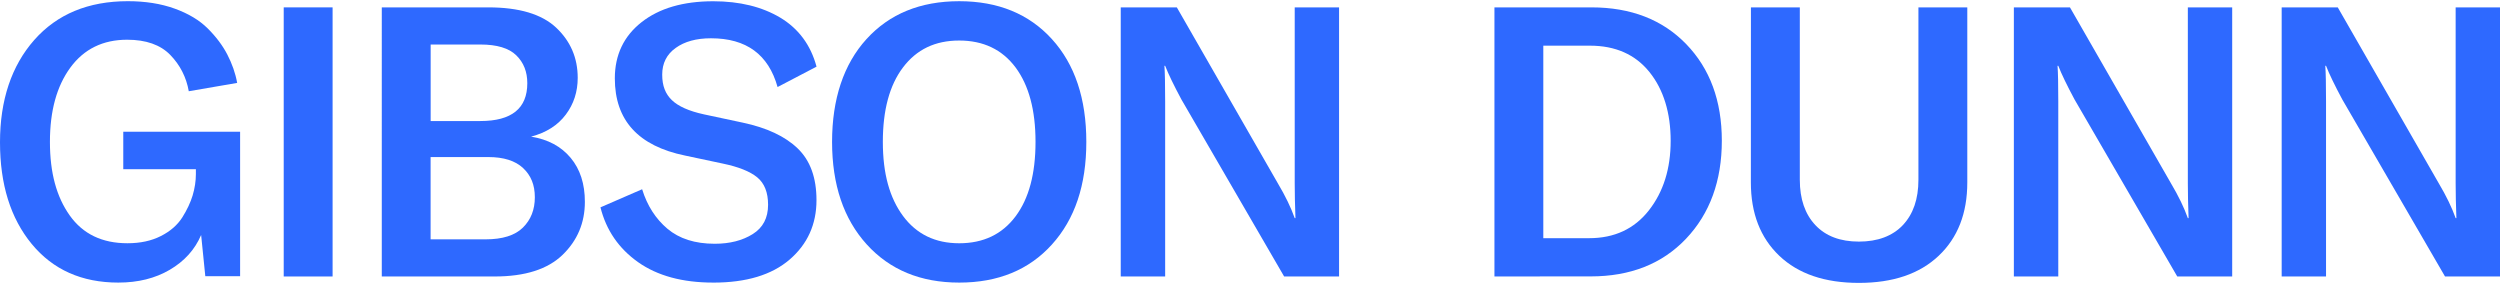 <?xml version="1.0" encoding="UTF-8"?><svg id="Layer_1" xmlns="http://www.w3.org/2000/svg" viewBox="0 0 220 25"><defs><style>.cls-1{fill:#2e69ff;stroke-width:0px;}</style></defs><path class="cls-1" d="m10.416,24.868c-3.219,0-5.76-1.136-7.623-3.397S0,16.228,0,12.524,1.007,5.795,3.015,3.518C5.023,1.246,7.768.105,11.251.105c1.529,0,2.902.215,4.113.651s2.18,1.017,2.912,1.744,1.313,1.497,1.728,2.299.711,1.631.867,2.498l-4.258.732c-.221-1.244-.764-2.304-1.631-3.198-.867-.888-2.126-1.335-3.795-1.335-2.126,0-3.795.818-4.99,2.444-1.206,1.642-1.803,3.817-1.803,6.546s.581,4.839,1.744,6.476c1.163,1.636,2.858,2.444,5.076,2.444,1.136,0,2.11-.21,2.945-.635.834-.42,1.453-.969,1.879-1.631.42-.668.727-1.319.915-1.943.188-.635.285-1.26.285-1.879v-.431h-6.39v-3.295h10.282v12.715h-3.063l-.366-3.628c-.554,1.292-1.475,2.309-2.762,3.063s-2.788,1.125-4.522,1.125h0Z"/><path class="cls-1" d="m29.268,24.33h-4.301V.649h4.301v23.681Z"/><path class="cls-1" d="m46.737,12.024c1.491.242,2.649.867,3.483,1.868s1.249,2.288,1.249,3.871c0,1.846-.657,3.402-1.965,4.667-1.313,1.265-3.3,1.9-5.97,1.9h-9.937V.649h9.372c2.713,0,4.7.592,5.97,1.782,1.265,1.19,1.9,2.665,1.9,4.42,0,1.222-.35,2.304-1.05,3.235-.7.937-1.717,1.583-3.052,1.938Zm-4.468-8.107h-4.371v6.734h4.371c2.756,0,4.134-1.109,4.134-3.332,0-1.001-.323-1.82-.969-2.449-.646-.635-1.701-.953-3.165-.953Zm.463,17.145c1.491,0,2.584-.345,3.284-1.034.7-.689,1.05-1.577,1.05-2.67s-.345-1.922-1.034-2.568-1.712-.969-3.068-.969h-5.071v7.24h4.839Z"/><path class="cls-1" d="m62.763,24.868c-2.708,0-4.909-.598-6.611-1.798-1.696-1.2-2.805-2.805-3.311-4.823l3.666-1.593c.447,1.443,1.19,2.6,2.229,3.478,1.044.877,2.428,1.319,4.156,1.319,1.335,0,2.444-.285,3.348-.851s1.351-1.421,1.351-2.579c0-1.087-.318-1.889-.953-2.412-.635-.522-1.647-.926-3.047-1.217l-3.295-.7c-4.129-.845-6.191-3.106-6.191-6.794,0-2.062.786-3.714,2.347-4.942S60.119.111,62.763.111c2.331,0,4.296.484,5.911,1.448,1.604.969,2.67,2.401,3.181,4.307l-3.429,1.793c-.802-2.864-2.751-4.29-5.857-4.29-1.292,0-2.326.285-3.111.851-.791.565-1.184,1.351-1.184,2.347s.285,1.701.851,2.245,1.502.964,2.81,1.249l3.429.732c2.105.447,3.72,1.2,4.823,2.261,1.114,1.066,1.663,2.584,1.663,4.56,0,2.126-.791,3.876-2.363,5.227-1.577,1.357-3.817,2.029-6.724,2.029Z"/><path class="cls-1" d="m84.408,24.868c-3.397,0-6.11-1.125-8.139-3.364s-3.047-5.249-3.047-9.017,1.012-6.831,3.031-9.049c2.019-2.218,4.737-3.332,8.156-3.332s6.137,1.114,8.156,3.332c2.019,2.218,3.031,5.238,3.031,9.049s-1.012,6.804-3.031,9.033c-2.019,2.234-4.737,3.348-8.156,3.348Zm0-3.461c2.132,0,3.779-.791,4.958-2.363s1.76-3.757,1.76-6.557-.587-4.979-1.76-6.557c-1.179-1.572-2.832-2.363-4.958-2.363s-3.752.791-4.942,2.363c-1.19,1.572-1.776,3.757-1.776,6.557s.598,4.926,1.776,6.519c1.19,1.604,2.837,2.401,4.942,2.401Z"/><path class="cls-1" d="m98.625,24.33V.649h4.936l8.904,15.509c.646,1.087,1.136,2.099,1.47,3.036h.065c-.043-1.157-.065-2.18-.065-3.068V.649h3.903v23.681h-4.834l-9.038-15.574c-.668-1.244-1.147-2.234-1.432-2.966h-.065c.043.598.065,1.647.065,3.133v15.407h-3.908Z"/><path class="cls-1" d="m131.511,24.33V.649h8.538c3.467,0,6.25,1.077,8.339,3.235,2.089,2.159,3.133,4.99,3.133,8.505s-1.05,6.406-3.149,8.618-4.899,3.316-8.387,3.316l-8.473.005h0Zm4.301-3.37h4.037c2.223,0,3.973-.818,5.254-2.449,1.281-1.636,1.916-3.671,1.916-6.121s-.624-4.506-1.868-6.051-2.993-2.32-5.238-2.32h-4.102v16.941h-0Z"/><path class="cls-1" d="m154.083.649h4.301v15.175c0,1.69.458,3.02,1.367,3.984.91.969,2.191,1.453,3.833,1.453s2.955-.484,3.87-1.453c.91-.969,1.367-2.293,1.367-3.984V.649h4.301v15.407c0,2.713-.84,4.866-2.519,6.454s-4.016,2.385-7.02,2.385-5.335-.797-7.004-2.385-2.503-3.741-2.503-6.454l.005-15.407h0Z"/><path class="cls-1" d="m177.22,24.33V.649h4.936l8.904,15.509c.646,1.087,1.136,2.099,1.47,3.036h.065c-.043-1.157-.065-2.18-.065-3.068V.649h3.903v23.681h-4.834l-9.038-15.574c-.668-1.244-1.147-2.234-1.432-2.966h-.065c.043.598.065,1.647.065,3.133v15.407h-3.908Z"/><path class="cls-1" d="m200.787,24.33V.649h4.936l8.904,15.509c.646,1.087,1.136,2.099,1.47,3.036h.065c-.043-1.157-.065-2.18-.065-3.068V.649h3.903v23.681h-4.839l-9.038-15.574c-.668-1.244-1.147-2.234-1.432-2.966h-.065c.043.598.065,1.647.065,3.133v15.407h-3.903Z"/></svg>
